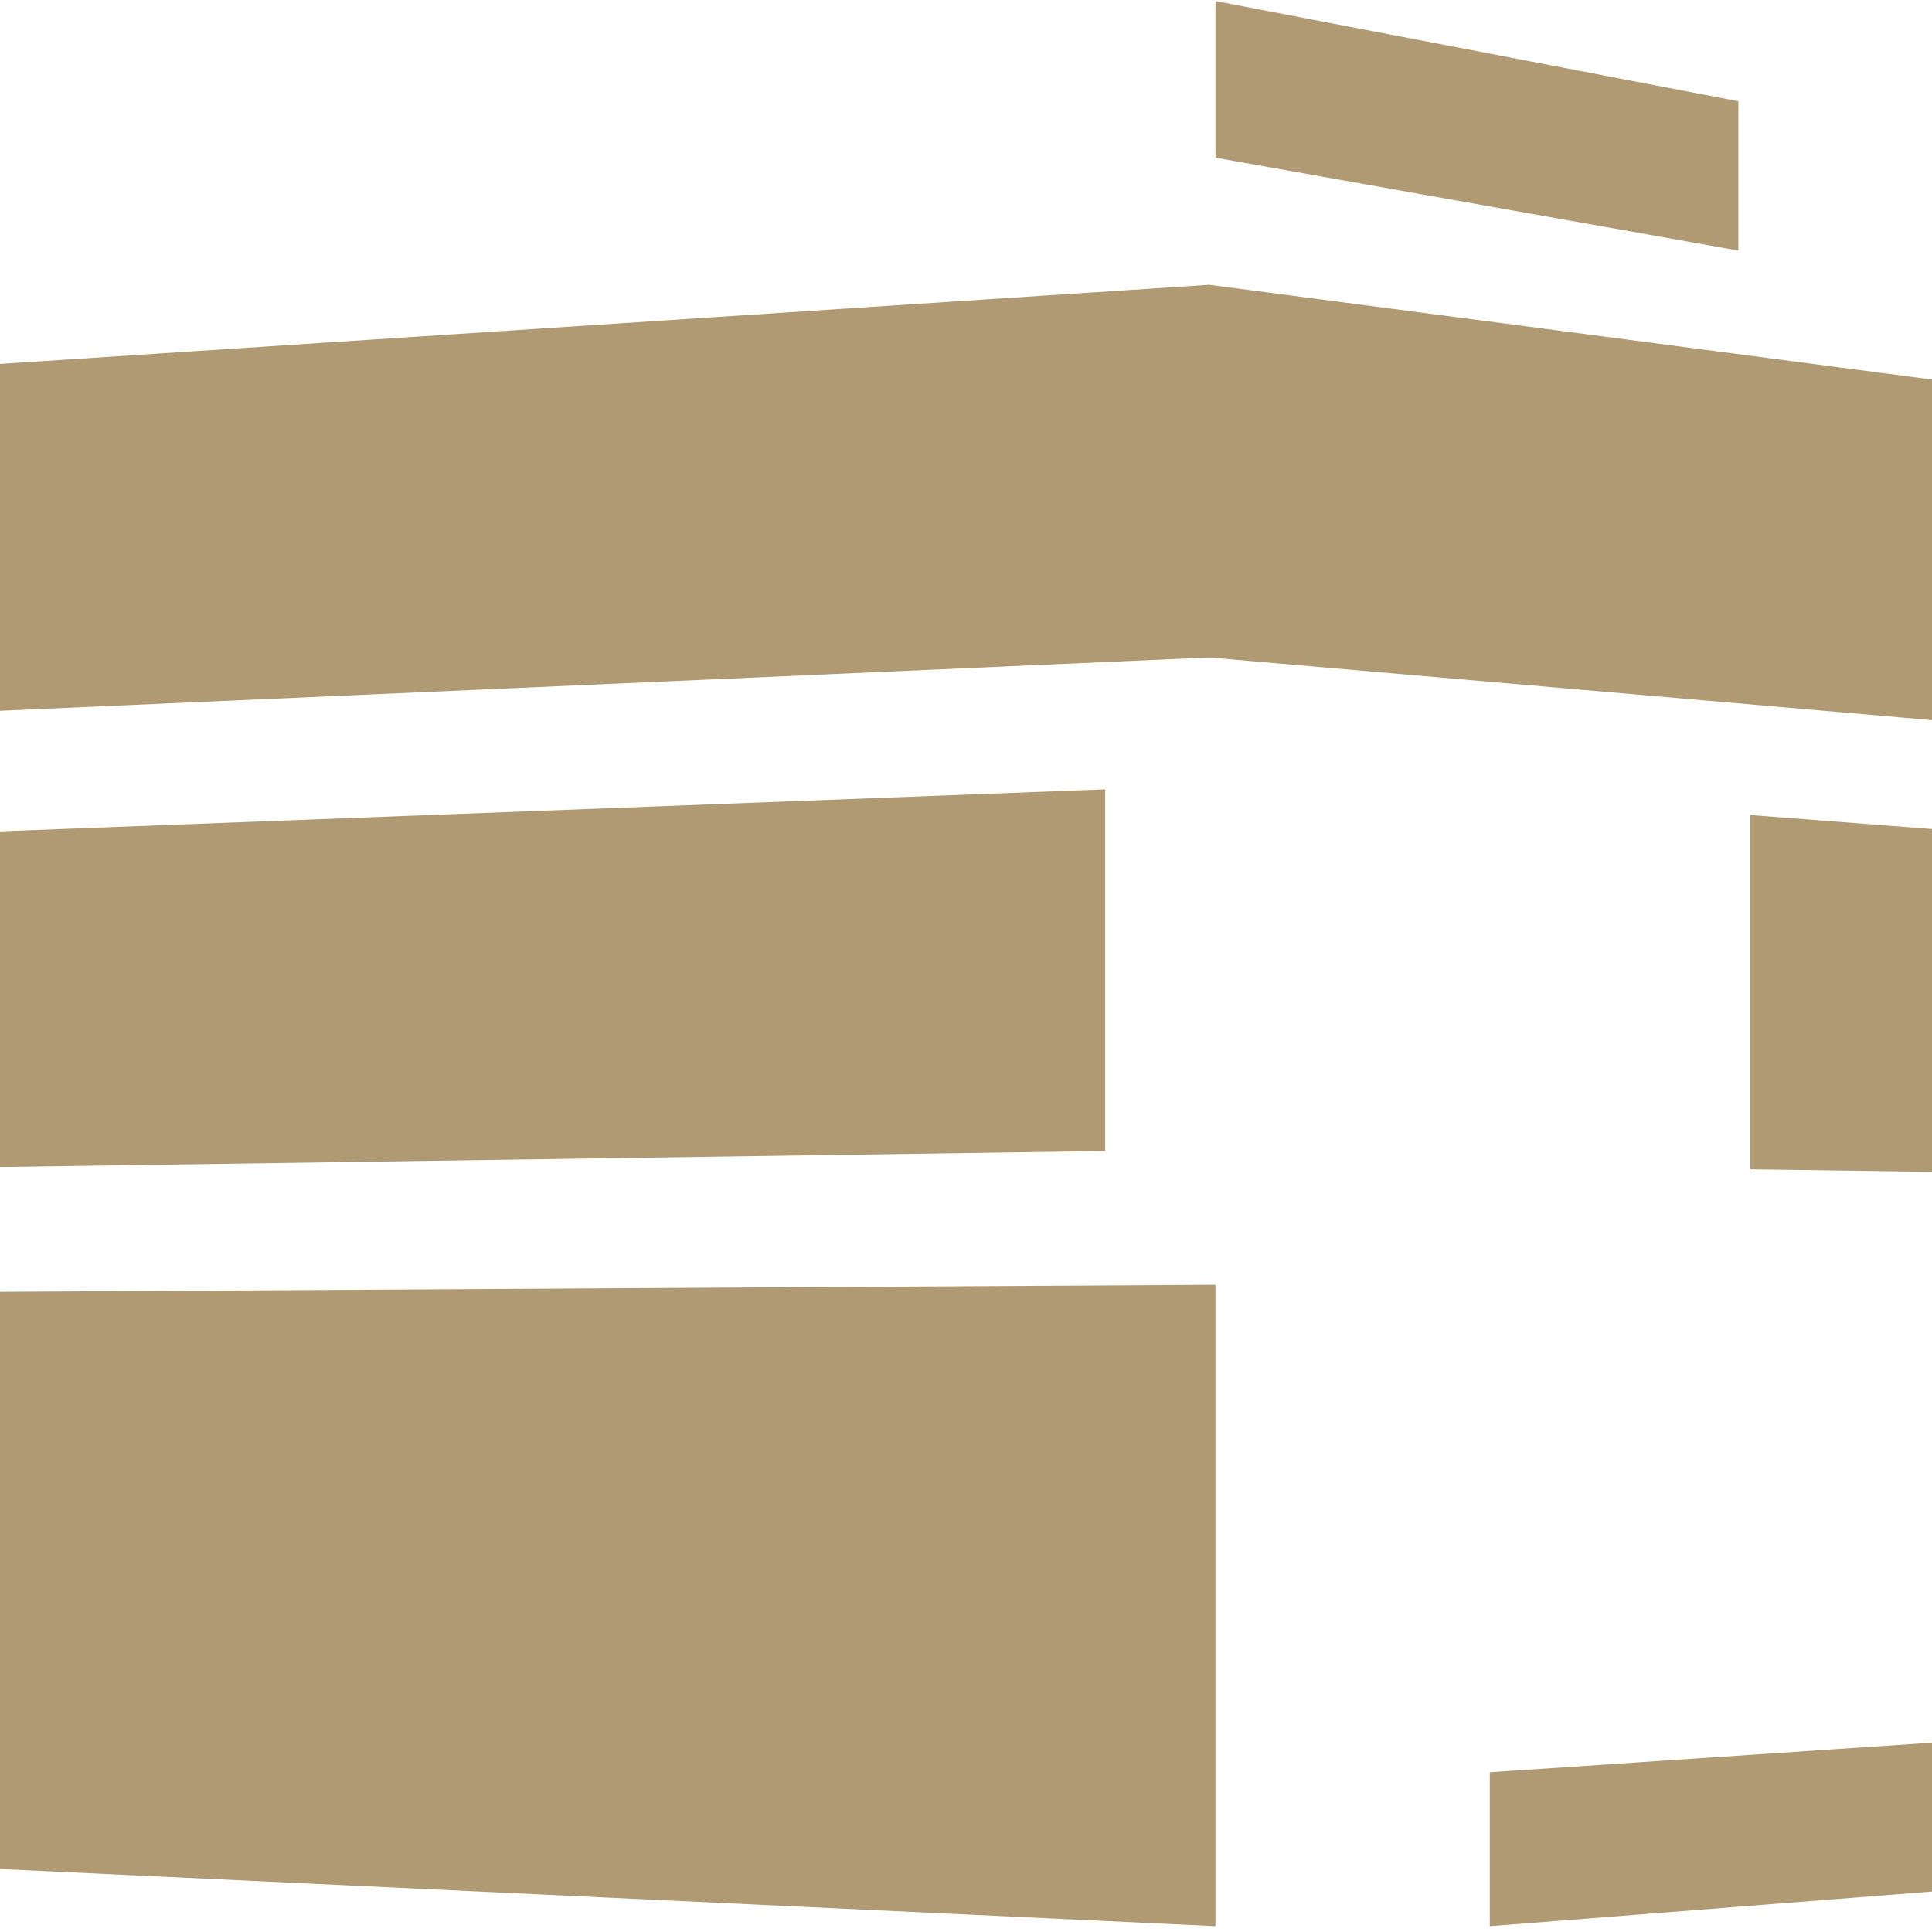 <?xml version="1.0" encoding="UTF-8"?> <!-- Generator: Adobe Illustrator 16.0.0, SVG Export Plug-In . SVG Version: 6.00 Build 0) --> <svg xmlns="http://www.w3.org/2000/svg" xmlns:xlink="http://www.w3.org/1999/xlink" id="Capa_1" x="0px" y="0px" width="141.732px" height="141.732px" viewBox="0 0 141.732 141.732" xml:space="preserve"> <g> <g> <polygon fill="#AF9A74" points="163.089,54.683 163.089,30.643 88.699,20.894 -11.038,27.421 -11.038,52.63 88.699,48.233 "></polygon> </g> <g> <polygon fill="#AF9A74" points="81.076,57.907 -252.479,70.587 -252.479,89.276 81.076,84.439 "></polygon> </g> <g> <polygon fill="#AF9A74" points="109.292,141.306 141.978,138.747 141.978,127.827 109.292,130.015 "></polygon> </g> <g> <polygon fill="#AF9A74" points="-204.361,127.522 89.169,141.306 89.169,94.257 -204.361,95.942 "></polygon> </g> <g> <polygon fill="#AF9A74" points="133.219,60.164 128.391,59.792 128.391,85.781 251.973,87.512 251.981,69.309 "></polygon> </g> <g> <path fill="#AF9A74" d="M-41.135,51.298c0,0-81.909-6.667-82.499-6.64c-0.591,0.027-32.685,0.958-32.685,0.958v14.312 l115.184-5.649V51.298z"></path> </g> <g> <polygon fill="#AF9A74" points="127.526,7.427 89.169,0.076 89.169,11.568 127.526,18.383 "></polygon> </g> </g> </svg> 